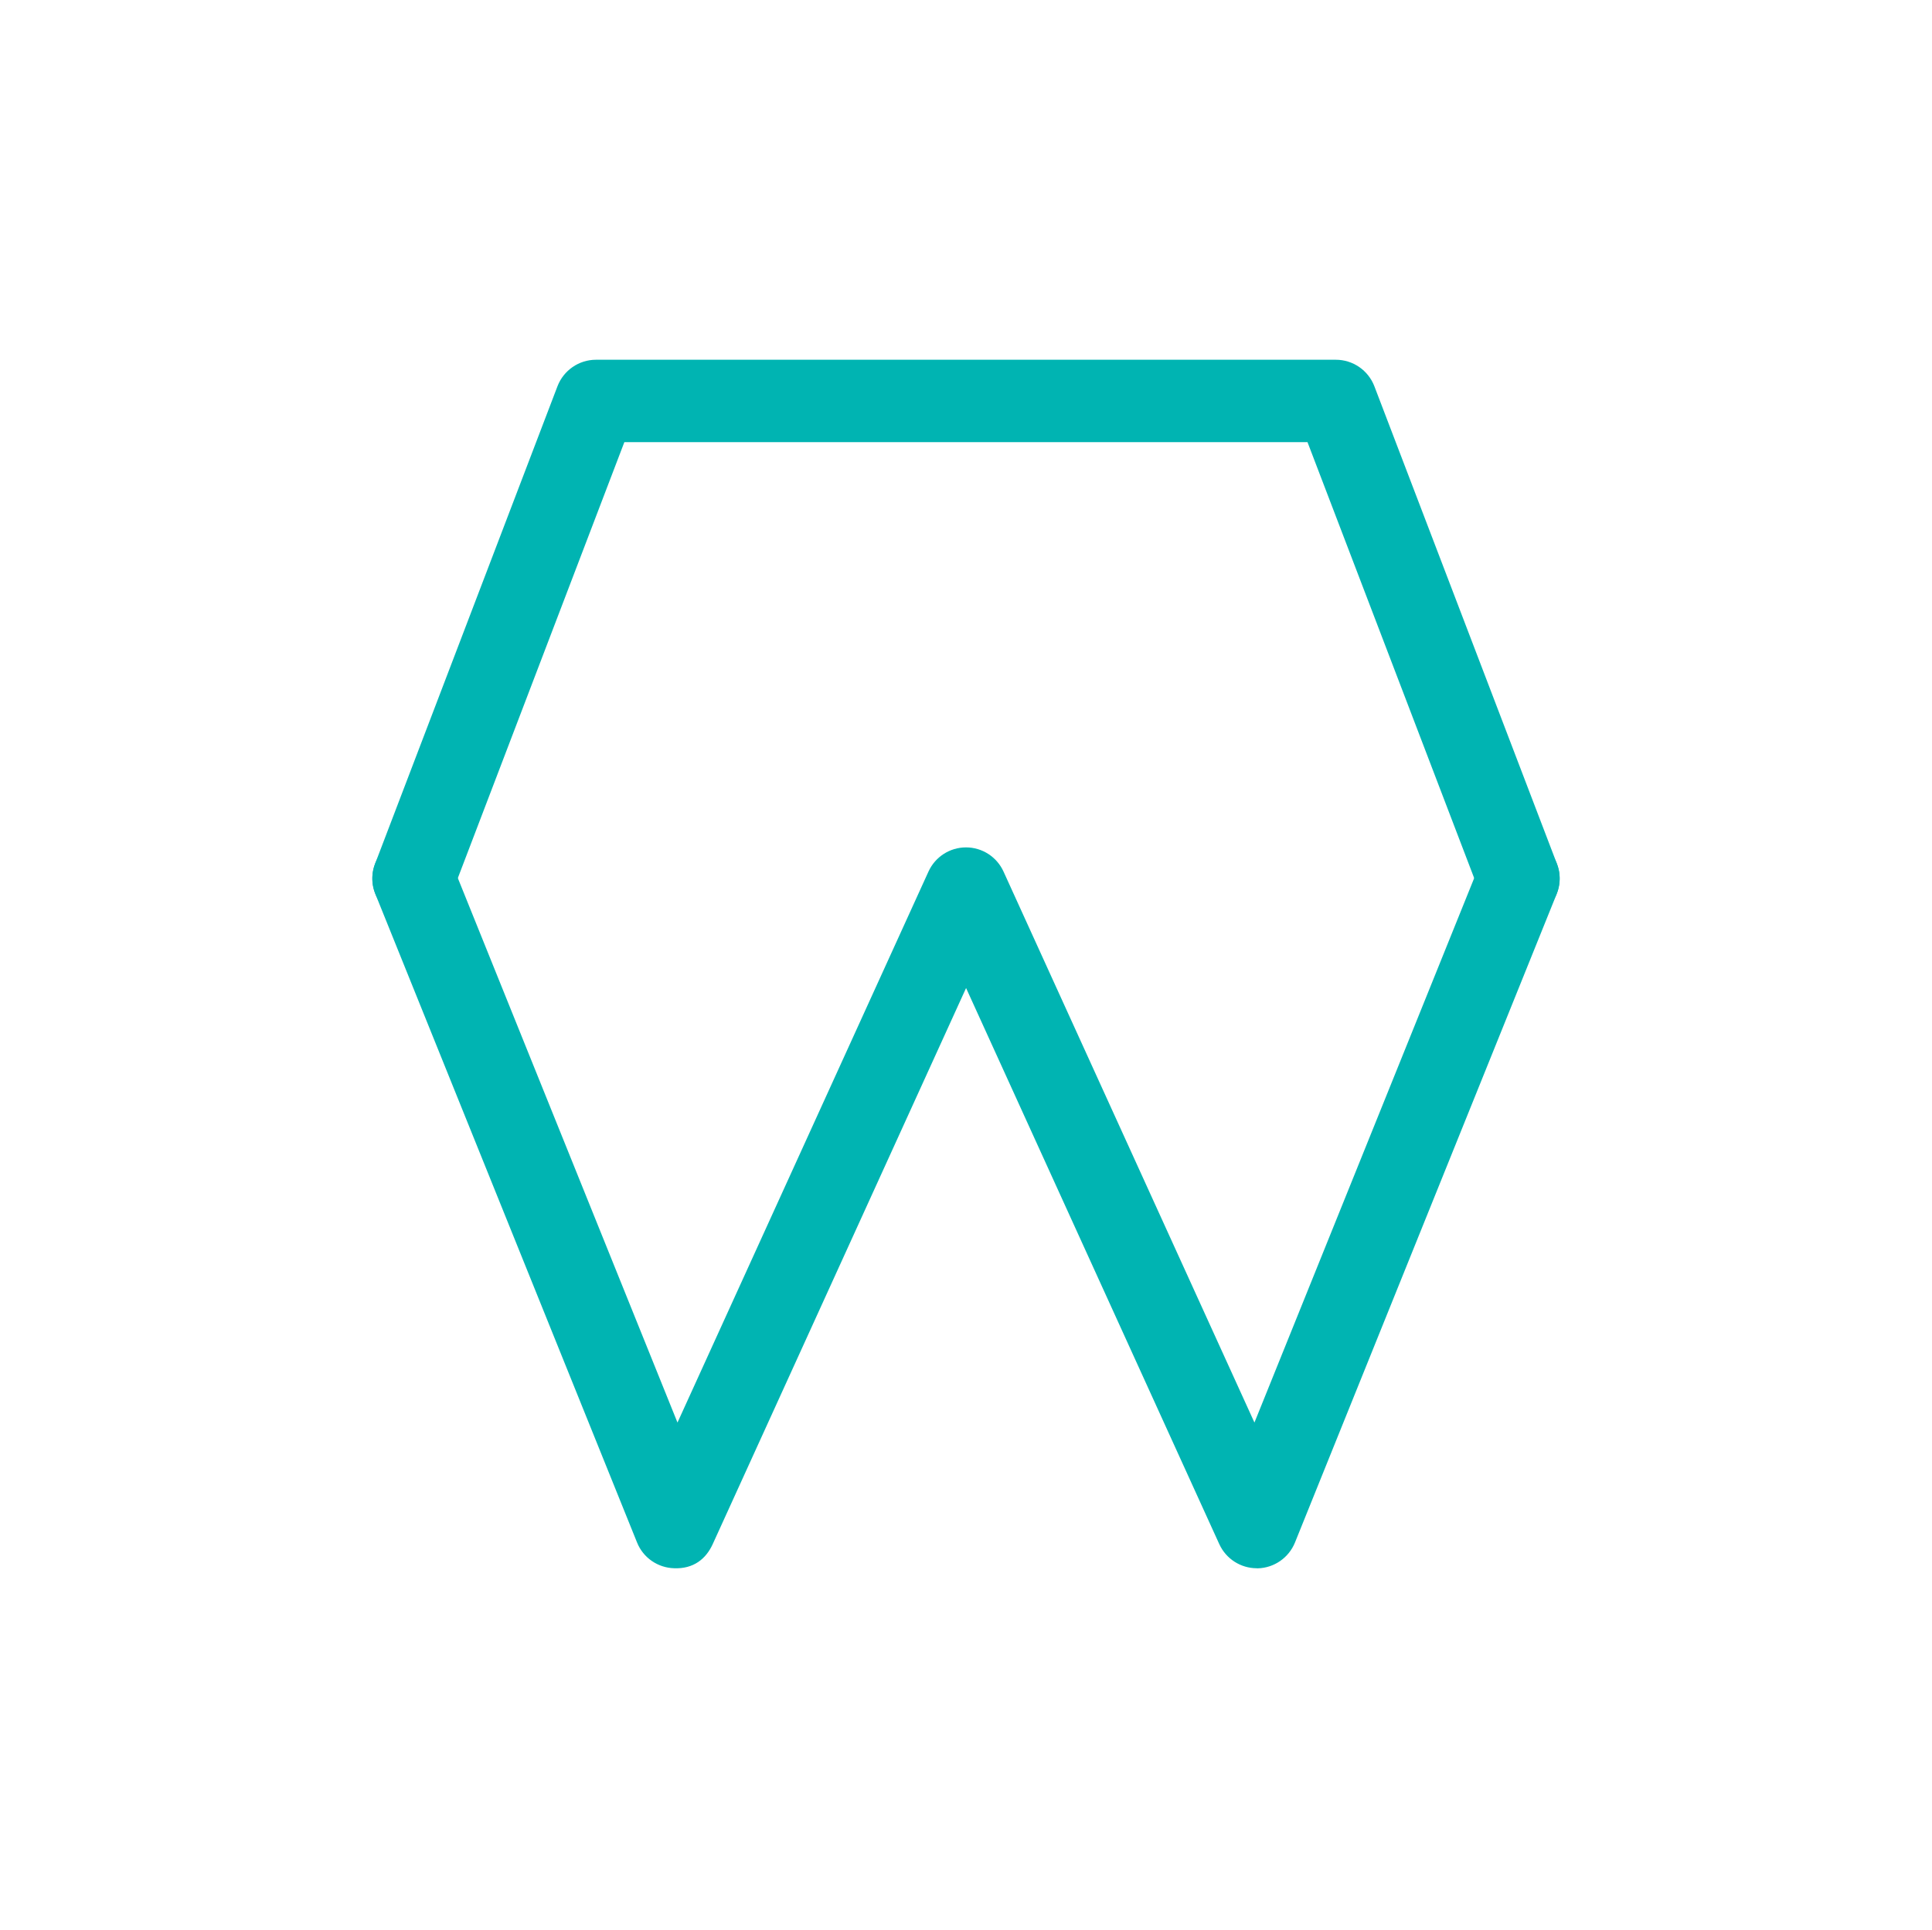 <?xml version="1.0" encoding="UTF-8"?><svg id="_レイヤー_1" xmlns="http://www.w3.org/2000/svg" viewBox="0 0 256 255.77"><defs><style>.cls-1{fill:none;}.cls-2{fill:#00b4b2;}</style></defs><rect class="cls-1" width="256" height="255.77"/><g><path class="cls-2" d="M54.8,121.89c-.65,0-1.31-.12-1.95-.36-2.82-1.07-4.23-4.23-3.15-7.05l24.17-63.29c.81-2.11,2.84-3.51,5.1-3.51h98.04c2.26,0,4.29,1.4,5.1,3.51l24.19,63.29c1.08,2.82-.33,5.98-3.15,7.05-2.82,1.08-5.97-.33-7.05-3.15l-22.85-59.78H82.73l-22.83,59.78c-.83,2.17-2.9,3.51-5.1,3.51Z"/><path class="cls-2" d="M166.53,207.85c-2.14,0-4.08-1.25-4.97-3.2l-33.55-73.7-33.57,73.7c-.91,1.99-2.56,3.29-5.09,3.2-2.18-.05-4.13-1.39-4.94-3.42L49.73,118.47c-1.13-2.8,.23-5.98,3.02-7.11,2.81-1.13,5.98,.23,7.11,3.02l29.91,74.16,33.26-73.03c.89-1.95,2.83-3.2,4.97-3.2h0c2.14,0,4.08,1.25,4.97,3.2l33.25,73.03,29.92-74.15c1.14-2.8,4.31-4.15,7.11-3.02,2.79,1.13,4.15,4.31,3.02,7.11l-34.68,85.96c-.82,2.02-2.76,3.37-4.94,3.42h-.12Z"/></g></svg>